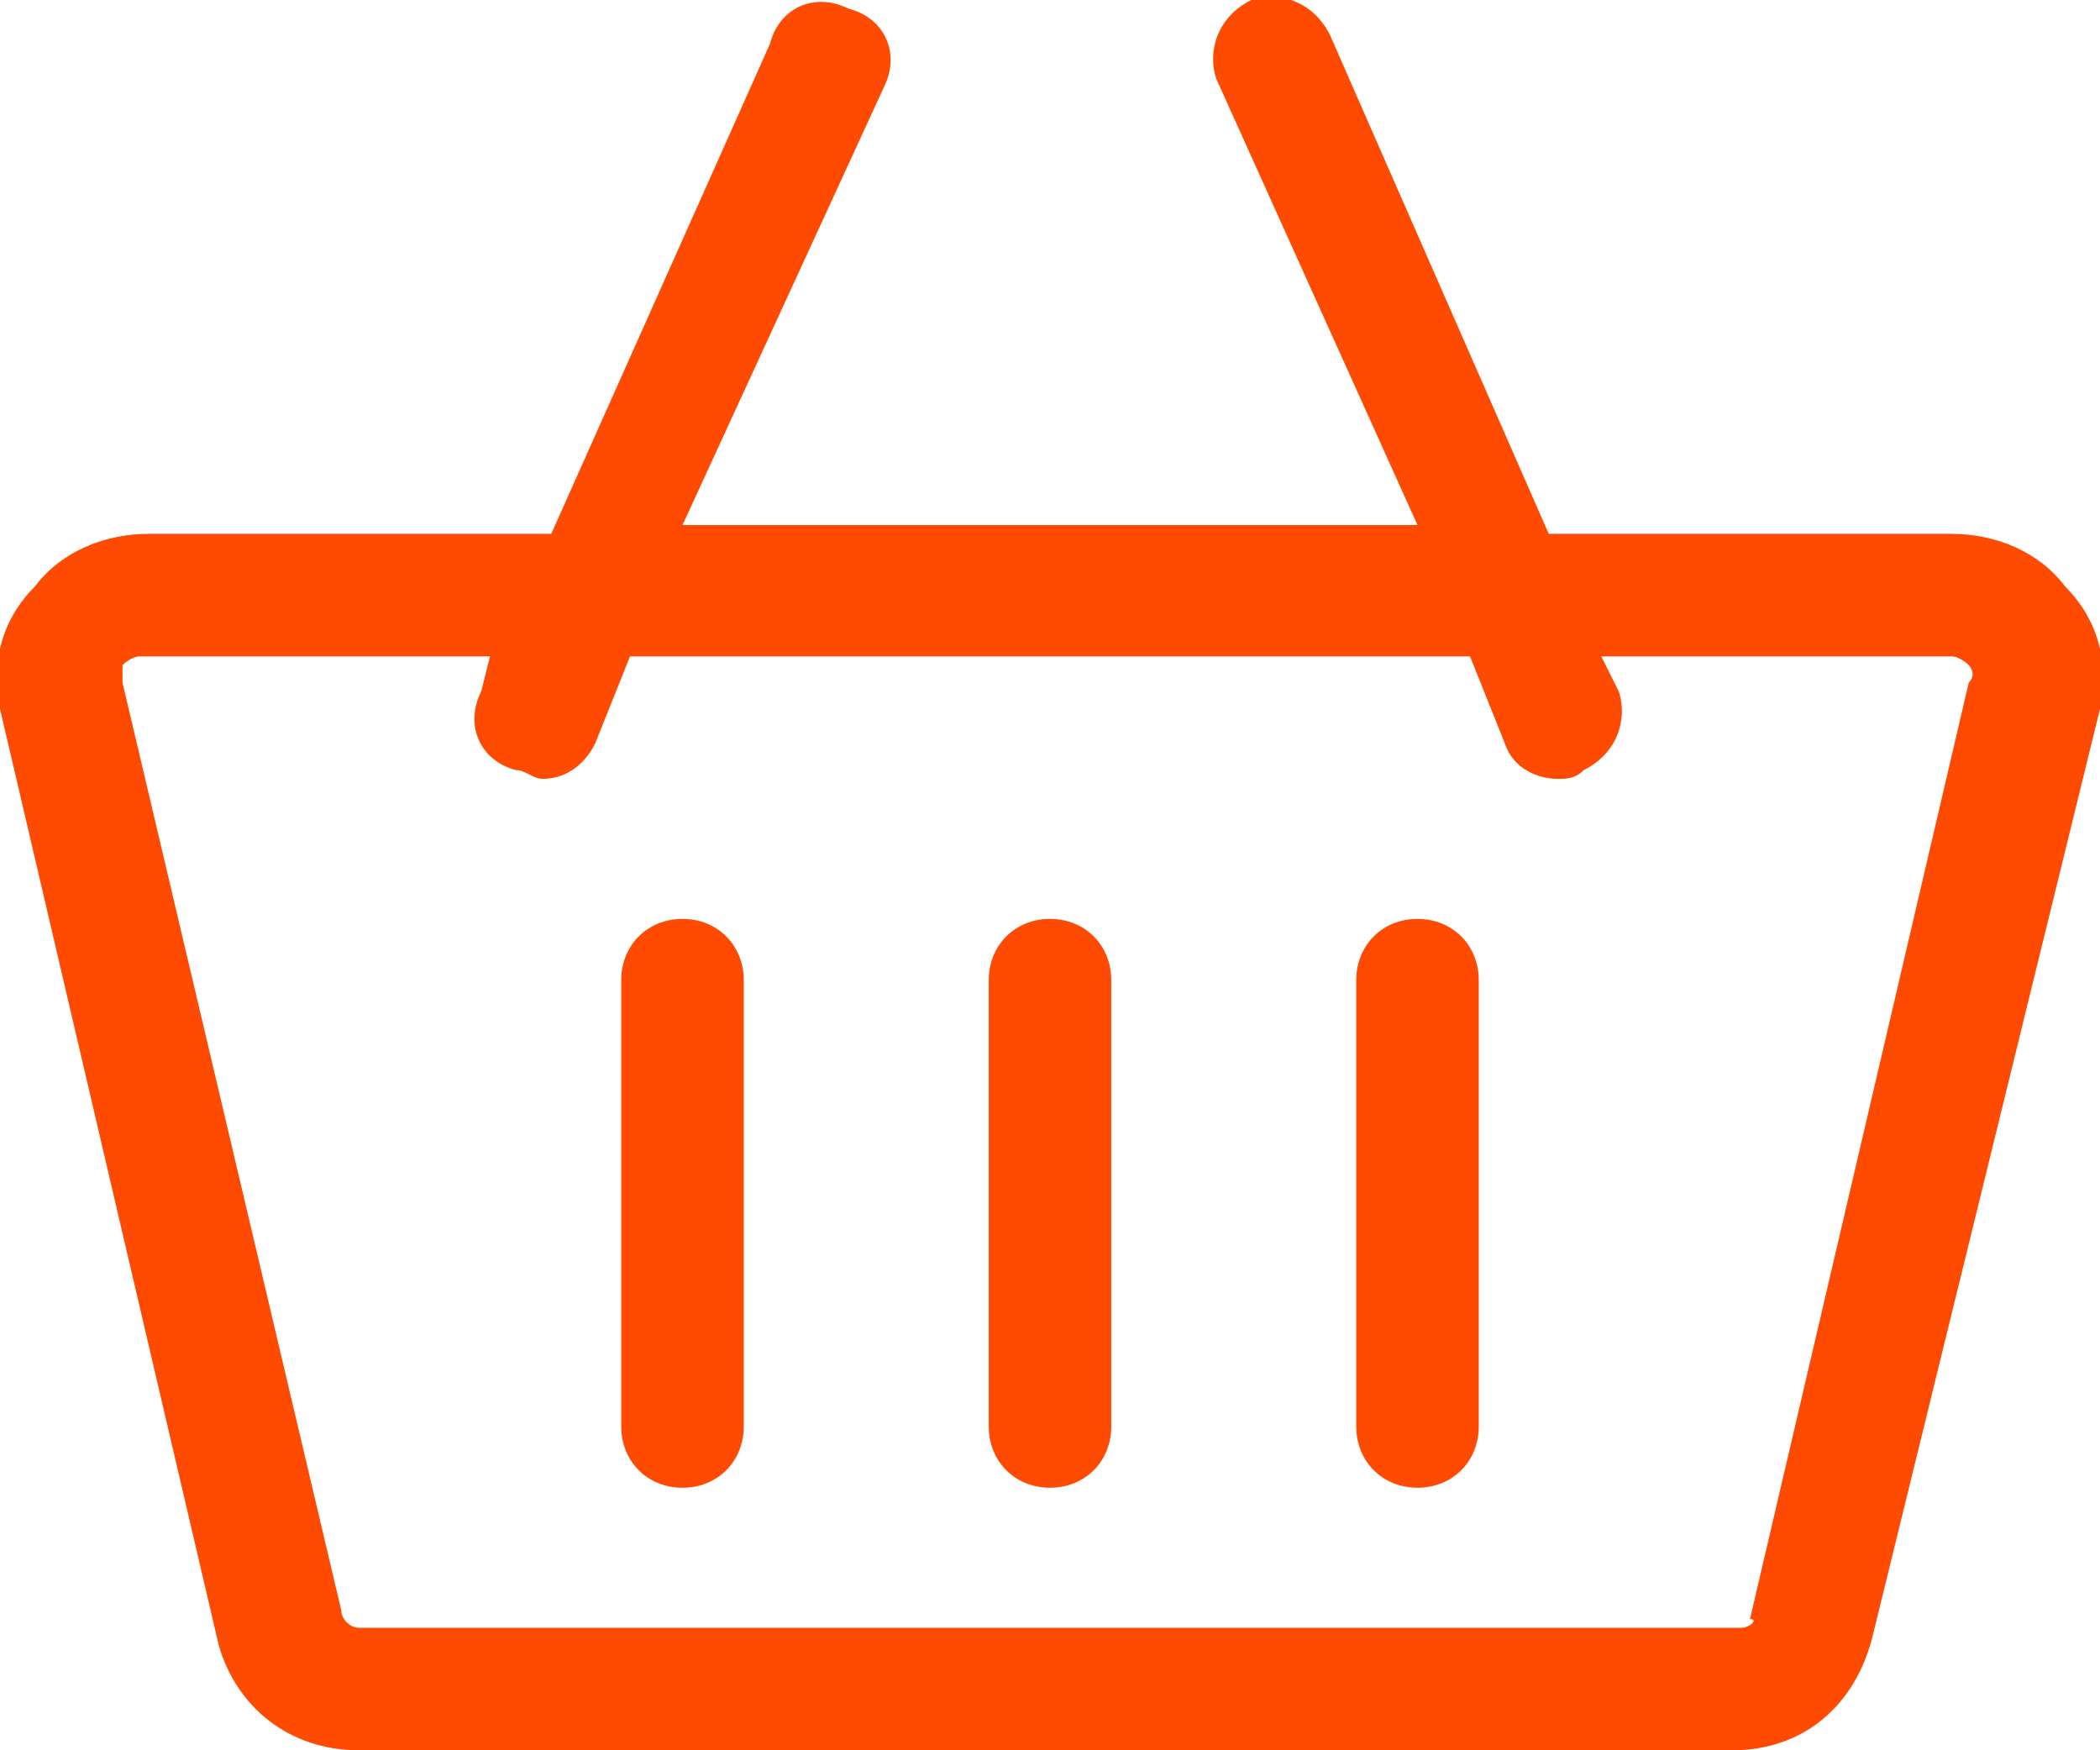 <?xml version="1.0" encoding="utf-8"?>
<!-- Generator: Adobe Illustrator 23.0.0, SVG Export Plug-In . SVG Version: 6.00 Build 0)  -->
<svg version="1.1" id="Layer_1" xmlns="http://www.w3.org/2000/svg" xmlns:xlink="http://www.w3.org/1999/xlink" x="0px" y="0px"
	 viewBox="0 0 24 20" style="enable-background:new 0 0 24 20;" xml:space="preserve">
<style type="text/css">
	.st0{fill:#FF4B01;}
</style>
<path class="st0" d="M23.6,6.7c-0.3-0.4-0.8-0.6-1.3-0.6h-4.6l-2.5-5.7C15,0,14.6-0.1,14.3,0c-0.4,0.2-0.5,0.6-0.4,0.9L16.2,6H7.8
	l2.3-5c0.2-0.4,0-0.8-0.4-0.9c-0.4-0.2-0.8,0-0.9,0.4L6.3,6.1H1.7c-0.5,0-1,0.2-1.3,0.6C0,7.1-0.1,7.6,0,8.1l2.5,10.7
	C2.7,19.5,3.3,20,4.1,20h15.7c0.8,0,1.4-0.5,1.6-1.3L24,8.1C24.1,7.6,24,7.1,23.6,6.7L23.6,6.7z M19.9,18.6H4.1
	c-0.1,0-0.2-0.1-0.2-0.2L1.4,7.8c0-0.1,0-0.1,0-0.2c0,0,0.1-0.1,0.2-0.1h4L5.5,7.9c-0.2,0.4,0,0.8,0.4,0.9c0.1,0,0.2,0.1,0.3,0.1
	c0.3,0,0.5-0.2,0.6-0.4l0.4-1h9.6l0.4,1c0.1,0.3,0.4,0.4,0.6,0.4c0.1,0,0.2,0,0.3-0.1c0.4-0.2,0.5-0.6,0.4-0.9l-0.2-0.4h4
	c0.1,0,0.2,0.1,0.2,0.1s0.1,0.1,0,0.2L20,18.5C20.1,18.5,20,18.6,19.9,18.6L19.9,18.6z"/>
<path class="st0" d="M7.8,10.5c-0.4,0-0.7,0.3-0.7,0.7v5.1c0,0.4,0.3,0.7,0.7,0.7s0.7-0.3,0.7-0.7v-5.1C8.5,10.8,8.2,10.5,7.8,10.5z
	"/>
<path class="st0" d="M12,10.5c-0.4,0-0.7,0.3-0.7,0.7v5.1c0,0.4,0.3,0.7,0.7,0.7s0.7-0.3,0.7-0.7v-5.1C12.7,10.8,12.4,10.5,12,10.5z
	"/>
<path class="st0" d="M16.2,10.5c-0.4,0-0.7,0.3-0.7,0.7v5.1c0,0.4,0.3,0.7,0.7,0.7s0.7-0.3,0.7-0.7v-5.1
	C16.9,10.8,16.6,10.5,16.2,10.5z"/>
</svg>
